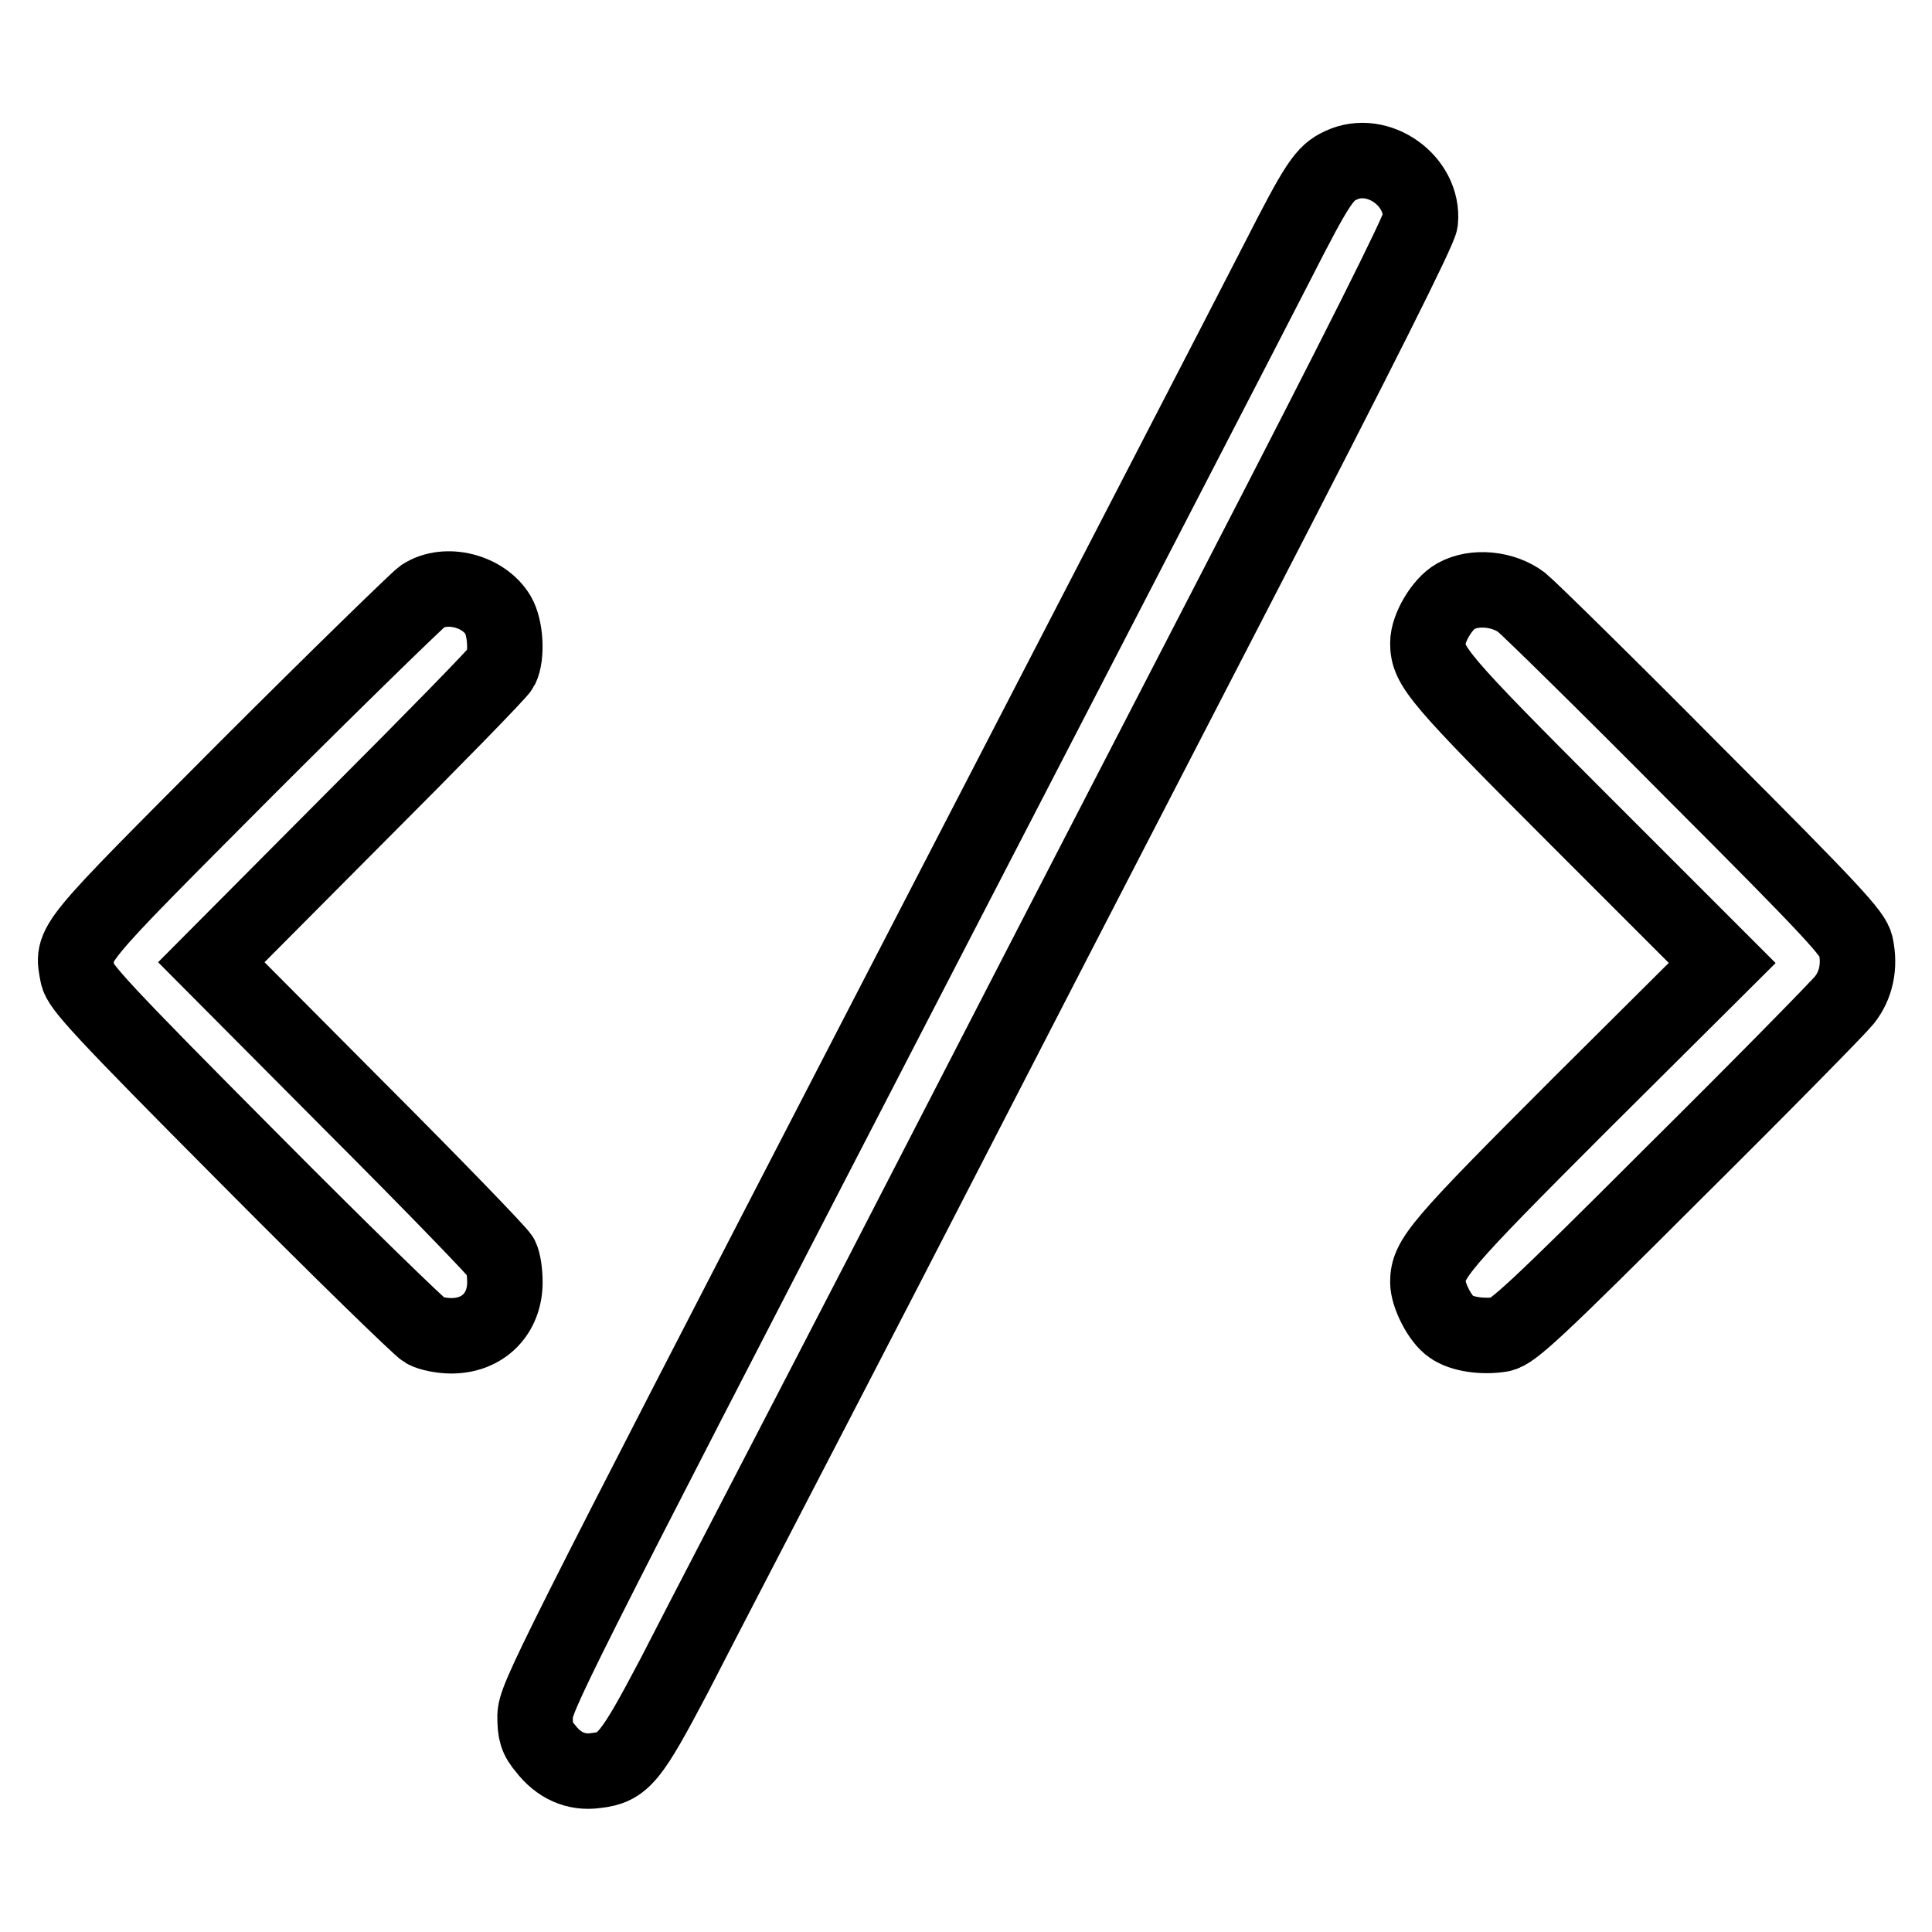 <?xml version="1.0" encoding="utf-8"?>
<!-- Svg Vector Icons : http://www.onlinewebfonts.com/icon -->
<!DOCTYPE svg PUBLIC "-//W3C//DTD SVG 1.1//EN" "http://www.w3.org/Graphics/SVG/1.1/DTD/svg11.dtd">
<svg version="1.1" xmlns="http://www.w3.org/2000/svg" xmlns:xlink="http://www.w3.org/1999/xlink" x="0px" y="0px" viewBox="0 0 256 256" enable-background="new 0 0 256 256" xml:space="preserve">
<g><g><g><path stroke-width="10" fill-opacity="0" stroke="#000000"  d="M177.7,21.9c-2.2,1-3.1,2.3-8.5,12.9c-2.8,5.5-26.1,50.5-51.7,100C72.4,222,71,224.9,70.9,227.4c0,2.1,0.2,2.9,1.4,4.3c1.7,2.2,4,3.3,6.7,2.9c3.6-0.4,4.6-1.7,10.3-12.5c2.8-5.5,15.3-29.5,27.6-53.3c12.3-23.9,33.3-64.6,46.7-90.5c16.8-32.5,24.4-47.7,24.6-49C188.7,24,182.6,19.6,177.7,21.9z"/><path stroke-width="10" fill-opacity="0" stroke="#000000"  d="M56,79c-0.7,0.5-11.3,10.8-23.4,22.9c-23.8,23.9-23.1,23-22.3,27.3c0.3,1.5,3,4.5,22.5,24.1c12.2,12.3,22.8,22.6,23.5,23c0.7,0.4,2.3,0.7,3.5,0.7c4.2,0,7.1-2.9,7.1-7.1c0-1.3-0.2-2.7-0.5-3.3c-0.3-0.6-9-9.6-19.5-20.1l-18.9-19l18.9-19c10.4-10.4,19.2-19.4,19.5-20c0.8-1.6,0.6-5.3-0.4-7C64.1,78.3,59.1,77,56,79z"/><path stroke-width="10" fill-opacity="0" stroke="#000000"  d="M192.9,79c-1.8,1-3.7,4.2-3.7,6.2c0,3.1,1.3,4.7,20.2,23.6l18.8,18.8l-18.8,18.7c-18.8,18.8-20.2,20.5-20.2,23.6c0,1.7,1.6,4.9,3.1,5.9c1.4,1,4.2,1.4,6.6,1c1.5-0.3,4.3-2.8,22.9-21.4c11.7-11.6,21.8-21.9,22.6-22.9c1.5-1.9,2.1-4.4,1.5-7.2c-0.3-1.5-2.8-4.3-21.4-22.9c-11.6-11.7-21.9-21.8-22.9-22.6C199.2,78,195.4,77.6,192.9,79z"/></g></g></g>
</svg>